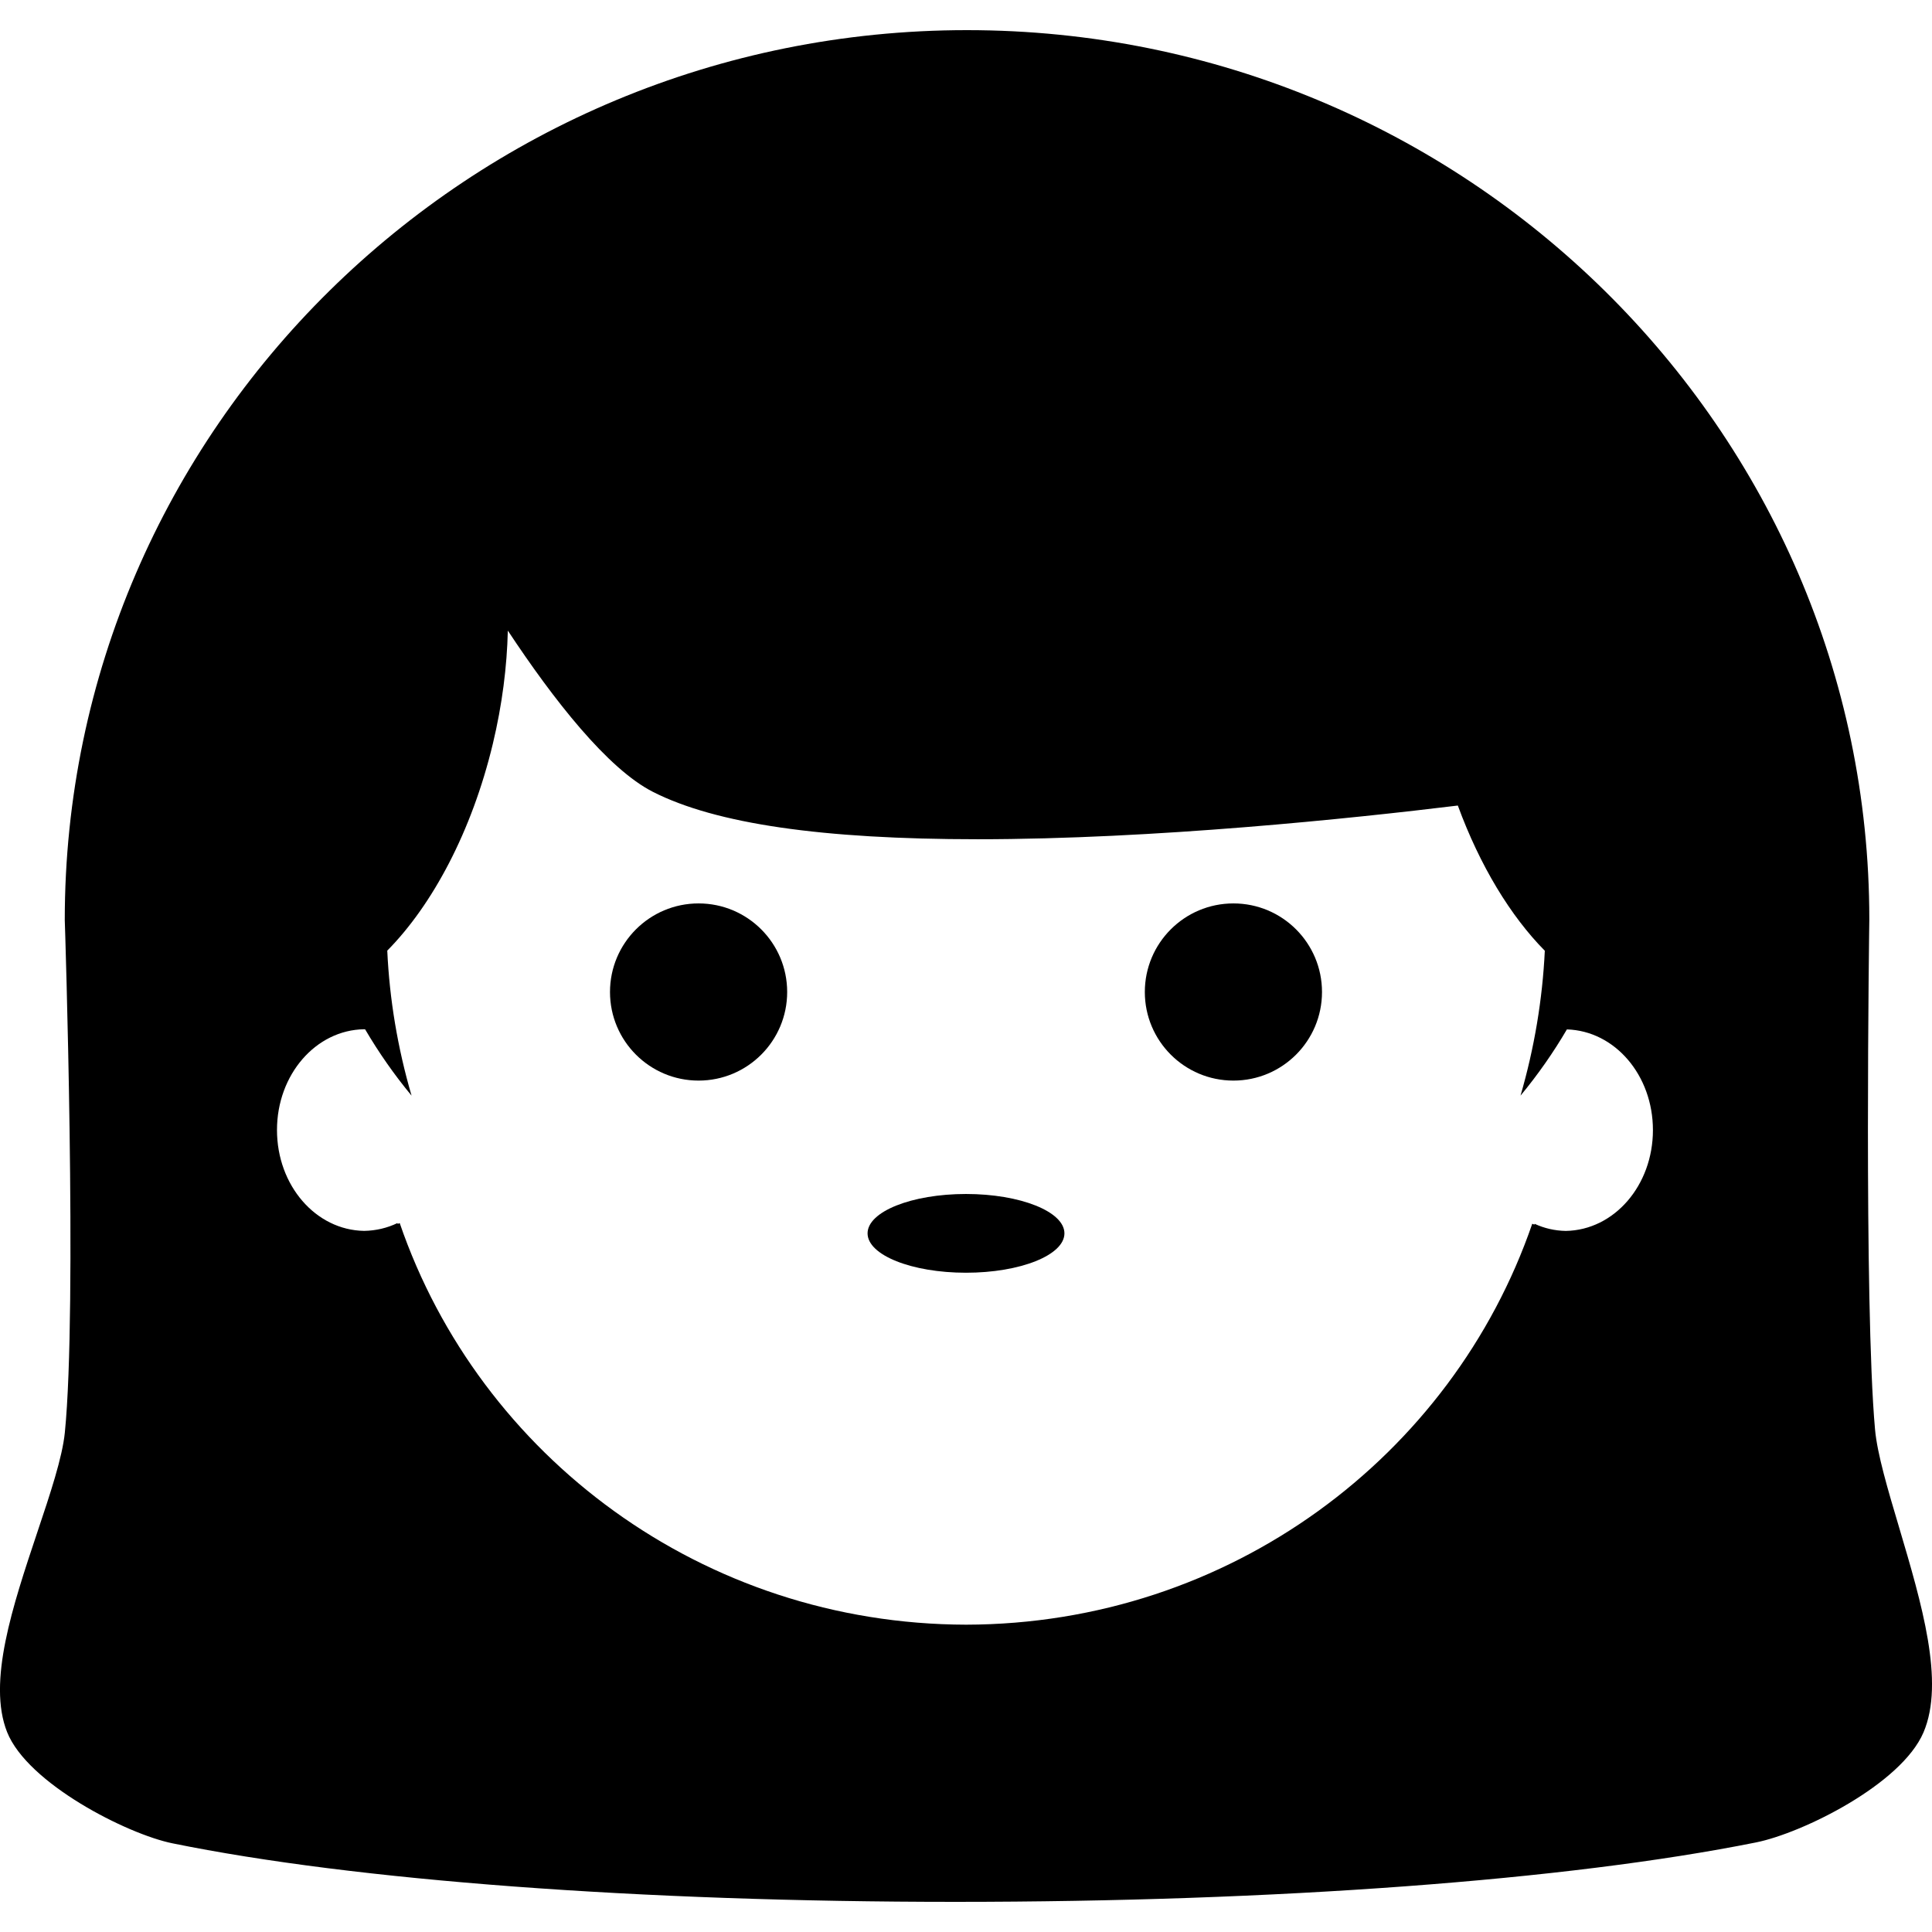 <?xml version="1.0" encoding="iso-8859-1"?>
<!-- Uploaded to: SVG Repo, www.svgrepo.com, Generator: SVG Repo Mixer Tools -->
<!DOCTYPE svg PUBLIC "-//W3C//DTD SVG 1.1//EN" "http://www.w3.org/Graphics/SVG/1.1/DTD/svg11.dtd">
<svg fill="#000000" version="1.1" id="Capa_1" xmlns="http://www.w3.org/2000/svg" xmlns:xlink="http://www.w3.org/1999/xlink" 
	 width="800px" height="800px" viewBox="0 0 49.07 49.069"
	 xml:space="preserve">
<g>
	<g>
		<ellipse cx="24.535" cy="31.325" rx="2.5" ry="1"/>
		<circle cx="17.743" cy="25.195" r="2.25"/>
		<circle cx="31.327" cy="25.195" r="2.25"/>
		<path d="M48.233,38.788c-0.285-0.957-0.554-1.861-0.61-2.485c-0.286-3.175-0.146-12.85-0.145-12.954
			c0-12.453-10.28-22.584-22.916-22.584C11.926,0.764,1.645,10.895,1.645,23.366c0.004,0.098,0.322,9.833,0.002,13.016
			c-0.063,0.636-0.373,1.562-0.7,2.537c-0.624,1.867-1.271,3.8-0.767,5.072c0.521,1.309,3.049,2.592,4.199,2.826
			c4.631,0.944,11.879,1.487,19.887,1.487c0.002,0,0.002,0,0.002,0c8.138,0,15.548-0.55,20.33-1.509
			c1.183-0.237,3.694-1.479,4.256-2.795C49.401,42.719,48.806,40.722,48.233,38.788z M38.917,31.081
			c-2.034,5.91-7.694,10.17-14.378,10.183c-6.69-0.013-12.356-4.278-14.387-10.2c-0.017,0.01-0.034,0.012-0.05,0.02
			c-0.002-0.006-0.006-0.012-0.008-0.02c-0.26,0.125-0.545,0.193-0.846,0.198c-1.23-0.019-2.213-1.155-2.213-2.562
			c0-1.403,0.983-2.541,2.214-2.559c0.01,0.001,0.018,0.002,0.025,0.003c0.343,0.584,0.734,1.146,1.179,1.683
			c-0.353-1.209-0.56-2.444-0.617-3.683c1.147-1.161,2.147-3.027,2.681-5.252c0.238-0.993,0.36-1.965,0.381-2.876
			c1.16,1.754,2.533,3.511,3.688,4.097c1.594,0.809,4.29,1.202,8.246,1.202c0,0,0,0,0.001,0c4.489,0,9.524-0.53,12.194-0.856
			c0.562,1.533,1.342,2.811,2.209,3.688c-0.059,1.234-0.266,2.473-0.617,3.68c0.443-0.535,0.836-1.098,1.178-1.682
			c1.218,0.036,2.185,1.163,2.185,2.557c0,1.403-0.982,2.541-2.213,2.561c-0.279-0.005-0.545-0.066-0.791-0.18
			c-0.002,0.007-0.004,0.013-0.006,0.019C38.952,31.094,38.933,31.091,38.917,31.081z"/>
	</g>
</g>
</svg>